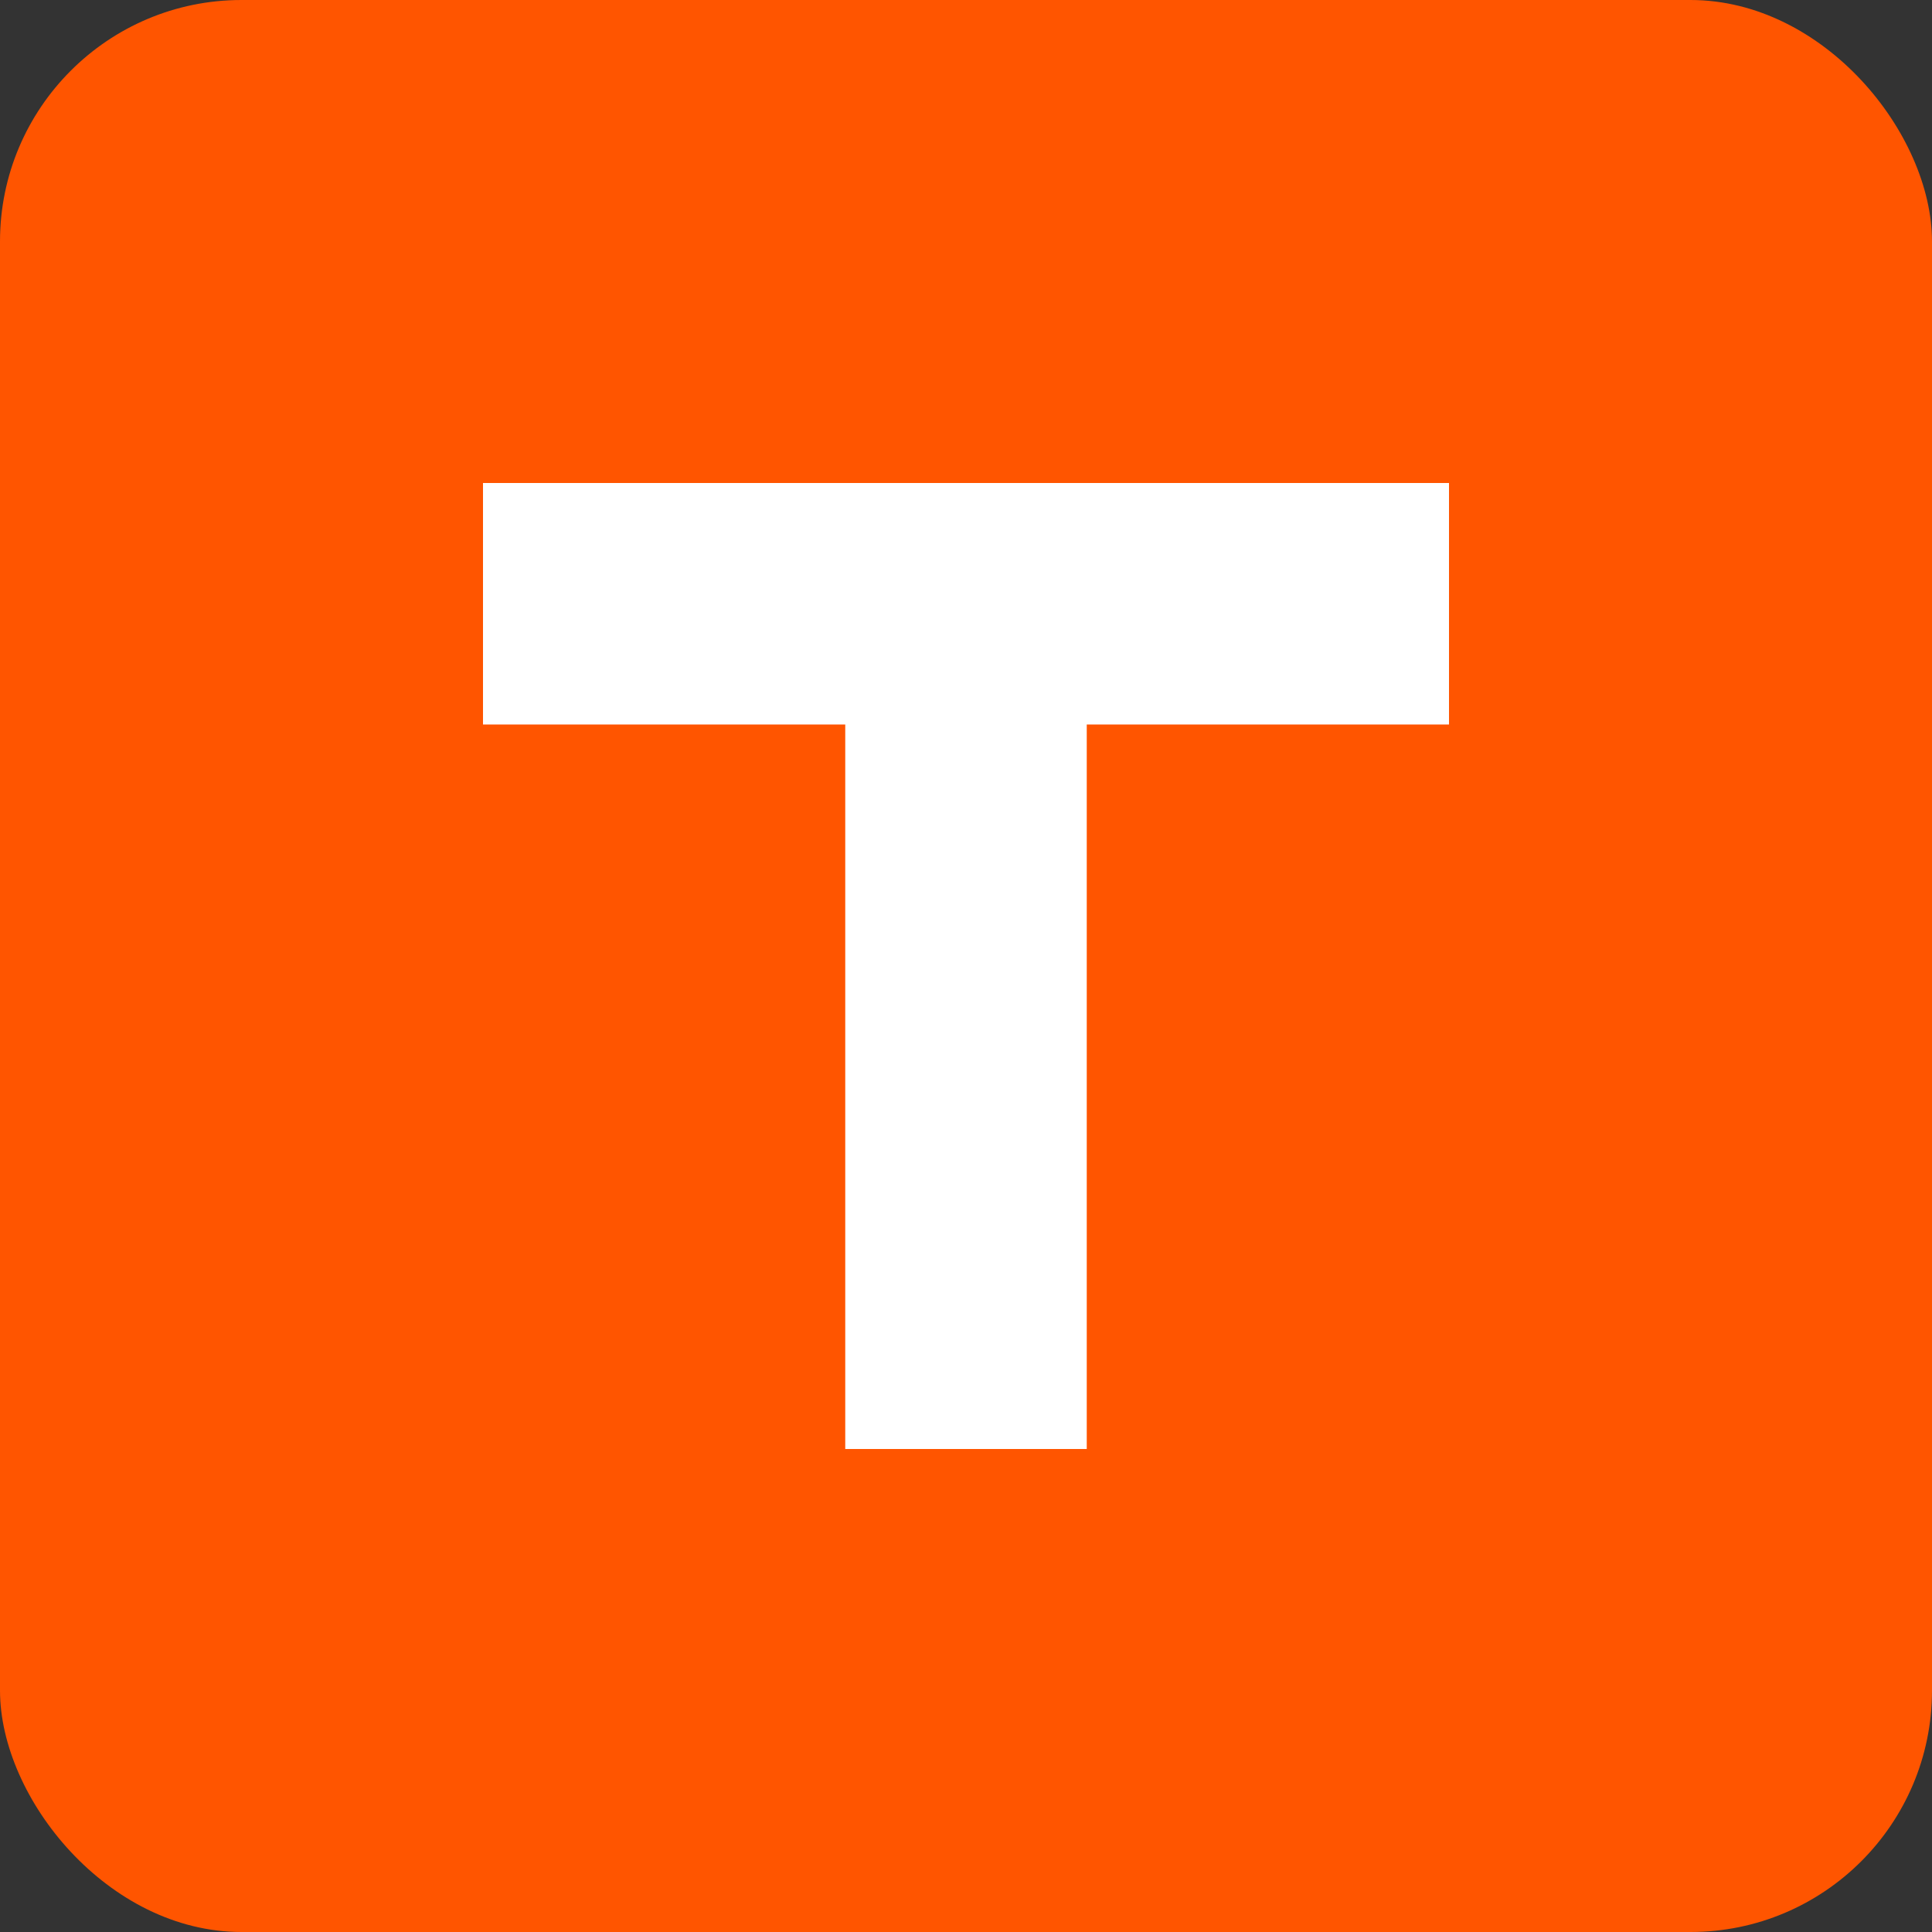 <svg width="32" height="32" viewBox="0 0 32 32" fill="none" xmlns="http://www.w3.org/2000/svg">
  <rect x="0" y="0" width="32" height="32" fill="#333333" stroke="none"/>
  <!-- Oranje vierkant als achtergrond -->
  <rect width="32" height="32" rx="4" fill="#FF5500"/>
  <!-- Witte letter T -->
  <path d="M8 8H24V12H18V24H14V12H8V8Z" fill="white"/>
</svg> 